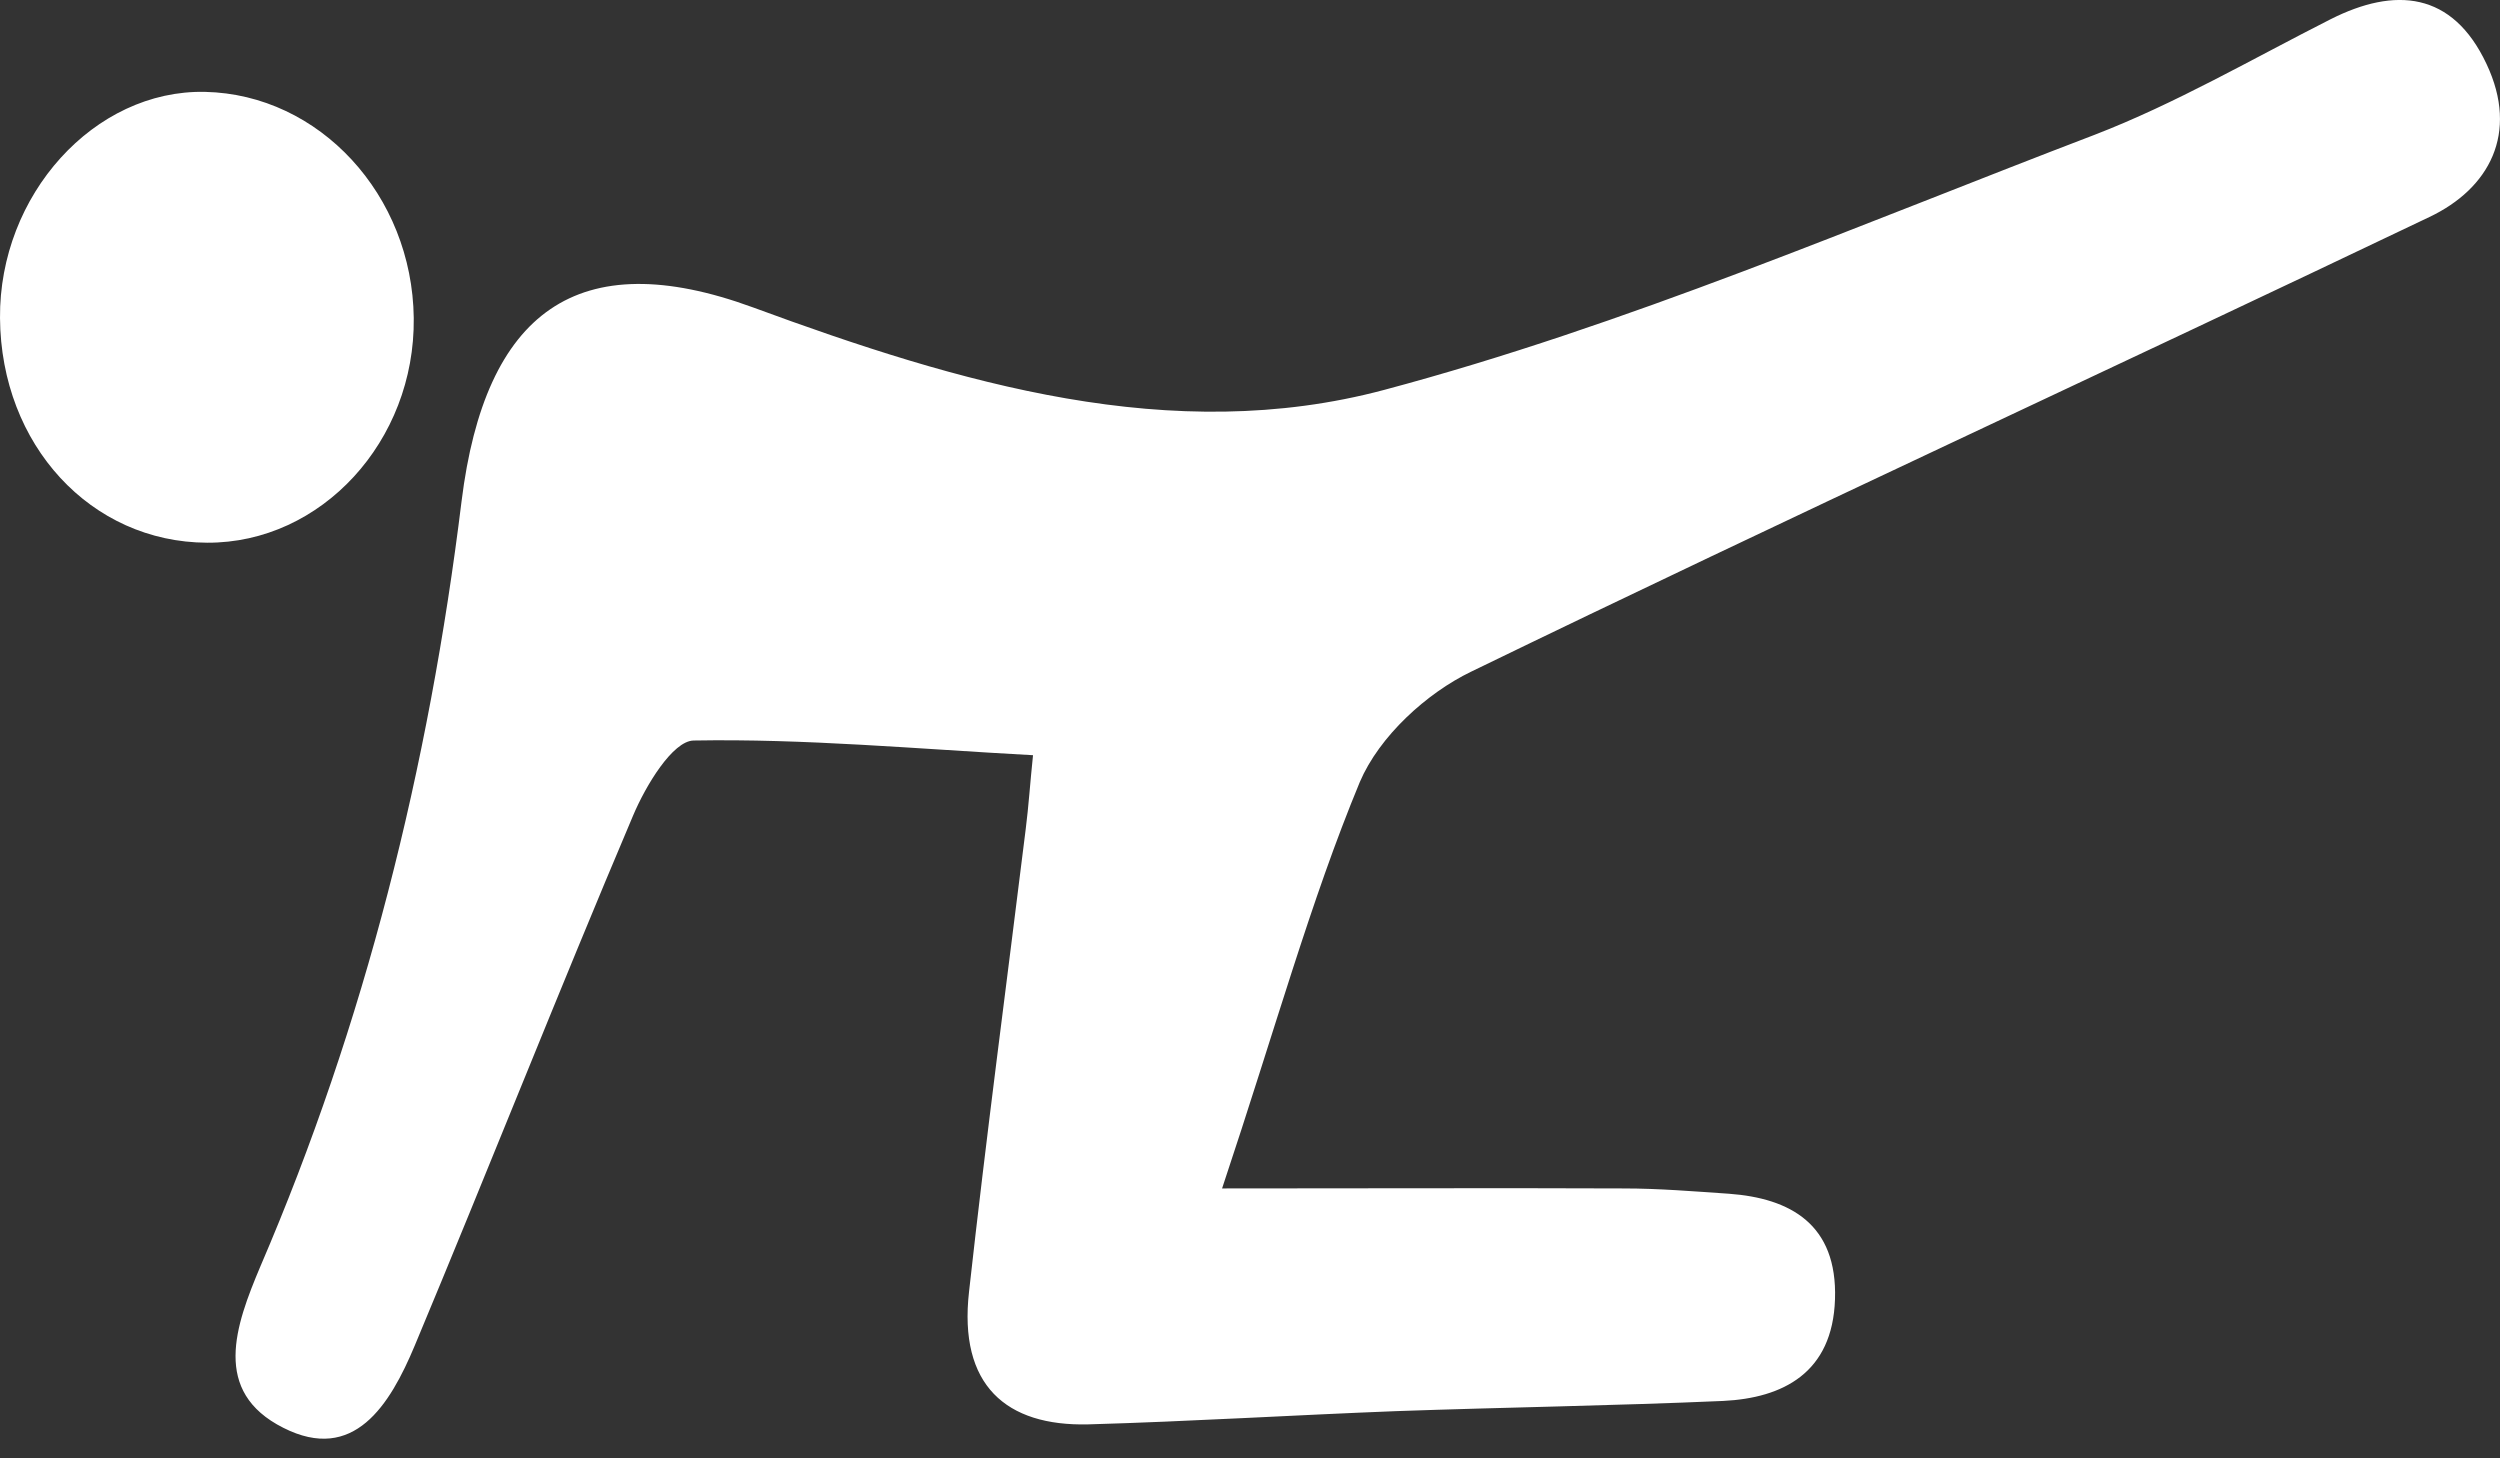 <svg width="24" height="14" viewBox="0 0 24 14" fill="none" xmlns="http://www.w3.org/2000/svg">
<rect x="0" y="0" width="24" height="14" fill="#333333" stroke="none"/>
<path d="M11.732 11.409C13.204 11.409 14.395 11.404 15.586 11.409C15.924 11.409 16.261 11.437 16.599 11.46C17.185 11.503 17.64 11.751 17.616 12.473C17.593 13.181 17.115 13.421 16.543 13.449C15.497 13.495 14.447 13.51 13.401 13.547C12.416 13.585 11.432 13.646 10.447 13.674C9.659 13.693 9.2 13.299 9.303 12.398C9.467 10.917 9.664 9.44 9.847 7.958C9.875 7.738 9.889 7.517 9.917 7.25C8.792 7.189 7.723 7.09 6.658 7.109C6.457 7.114 6.199 7.541 6.077 7.831C5.359 9.524 4.689 11.226 3.981 12.919C3.742 13.491 3.395 14.049 2.72 13.707C2.03 13.36 2.26 12.726 2.499 12.159C3.503 9.824 4.117 7.367 4.431 4.812C4.656 2.992 5.547 2.336 7.226 2.95C9.214 3.682 11.249 4.287 13.288 3.743C15.609 3.124 17.846 2.158 20.106 1.295C20.884 0.995 21.625 0.564 22.375 0.184C22.99 -0.126 23.543 -0.084 23.871 0.615C24.185 1.281 23.895 1.811 23.323 2.083C20.261 3.546 17.175 4.966 14.123 6.448C13.696 6.654 13.242 7.067 13.054 7.508C12.58 8.652 12.248 9.862 11.732 11.409ZM7.15061e-05 3.053C-0.009 1.872 0.905 0.859 1.969 0.882C3.067 0.906 3.958 1.872 3.972 3.053C3.986 4.235 3.085 5.215 1.988 5.21C0.872 5.206 0.009 4.272 7.15061e-05 3.053Z" fill="white"/>
</svg>

